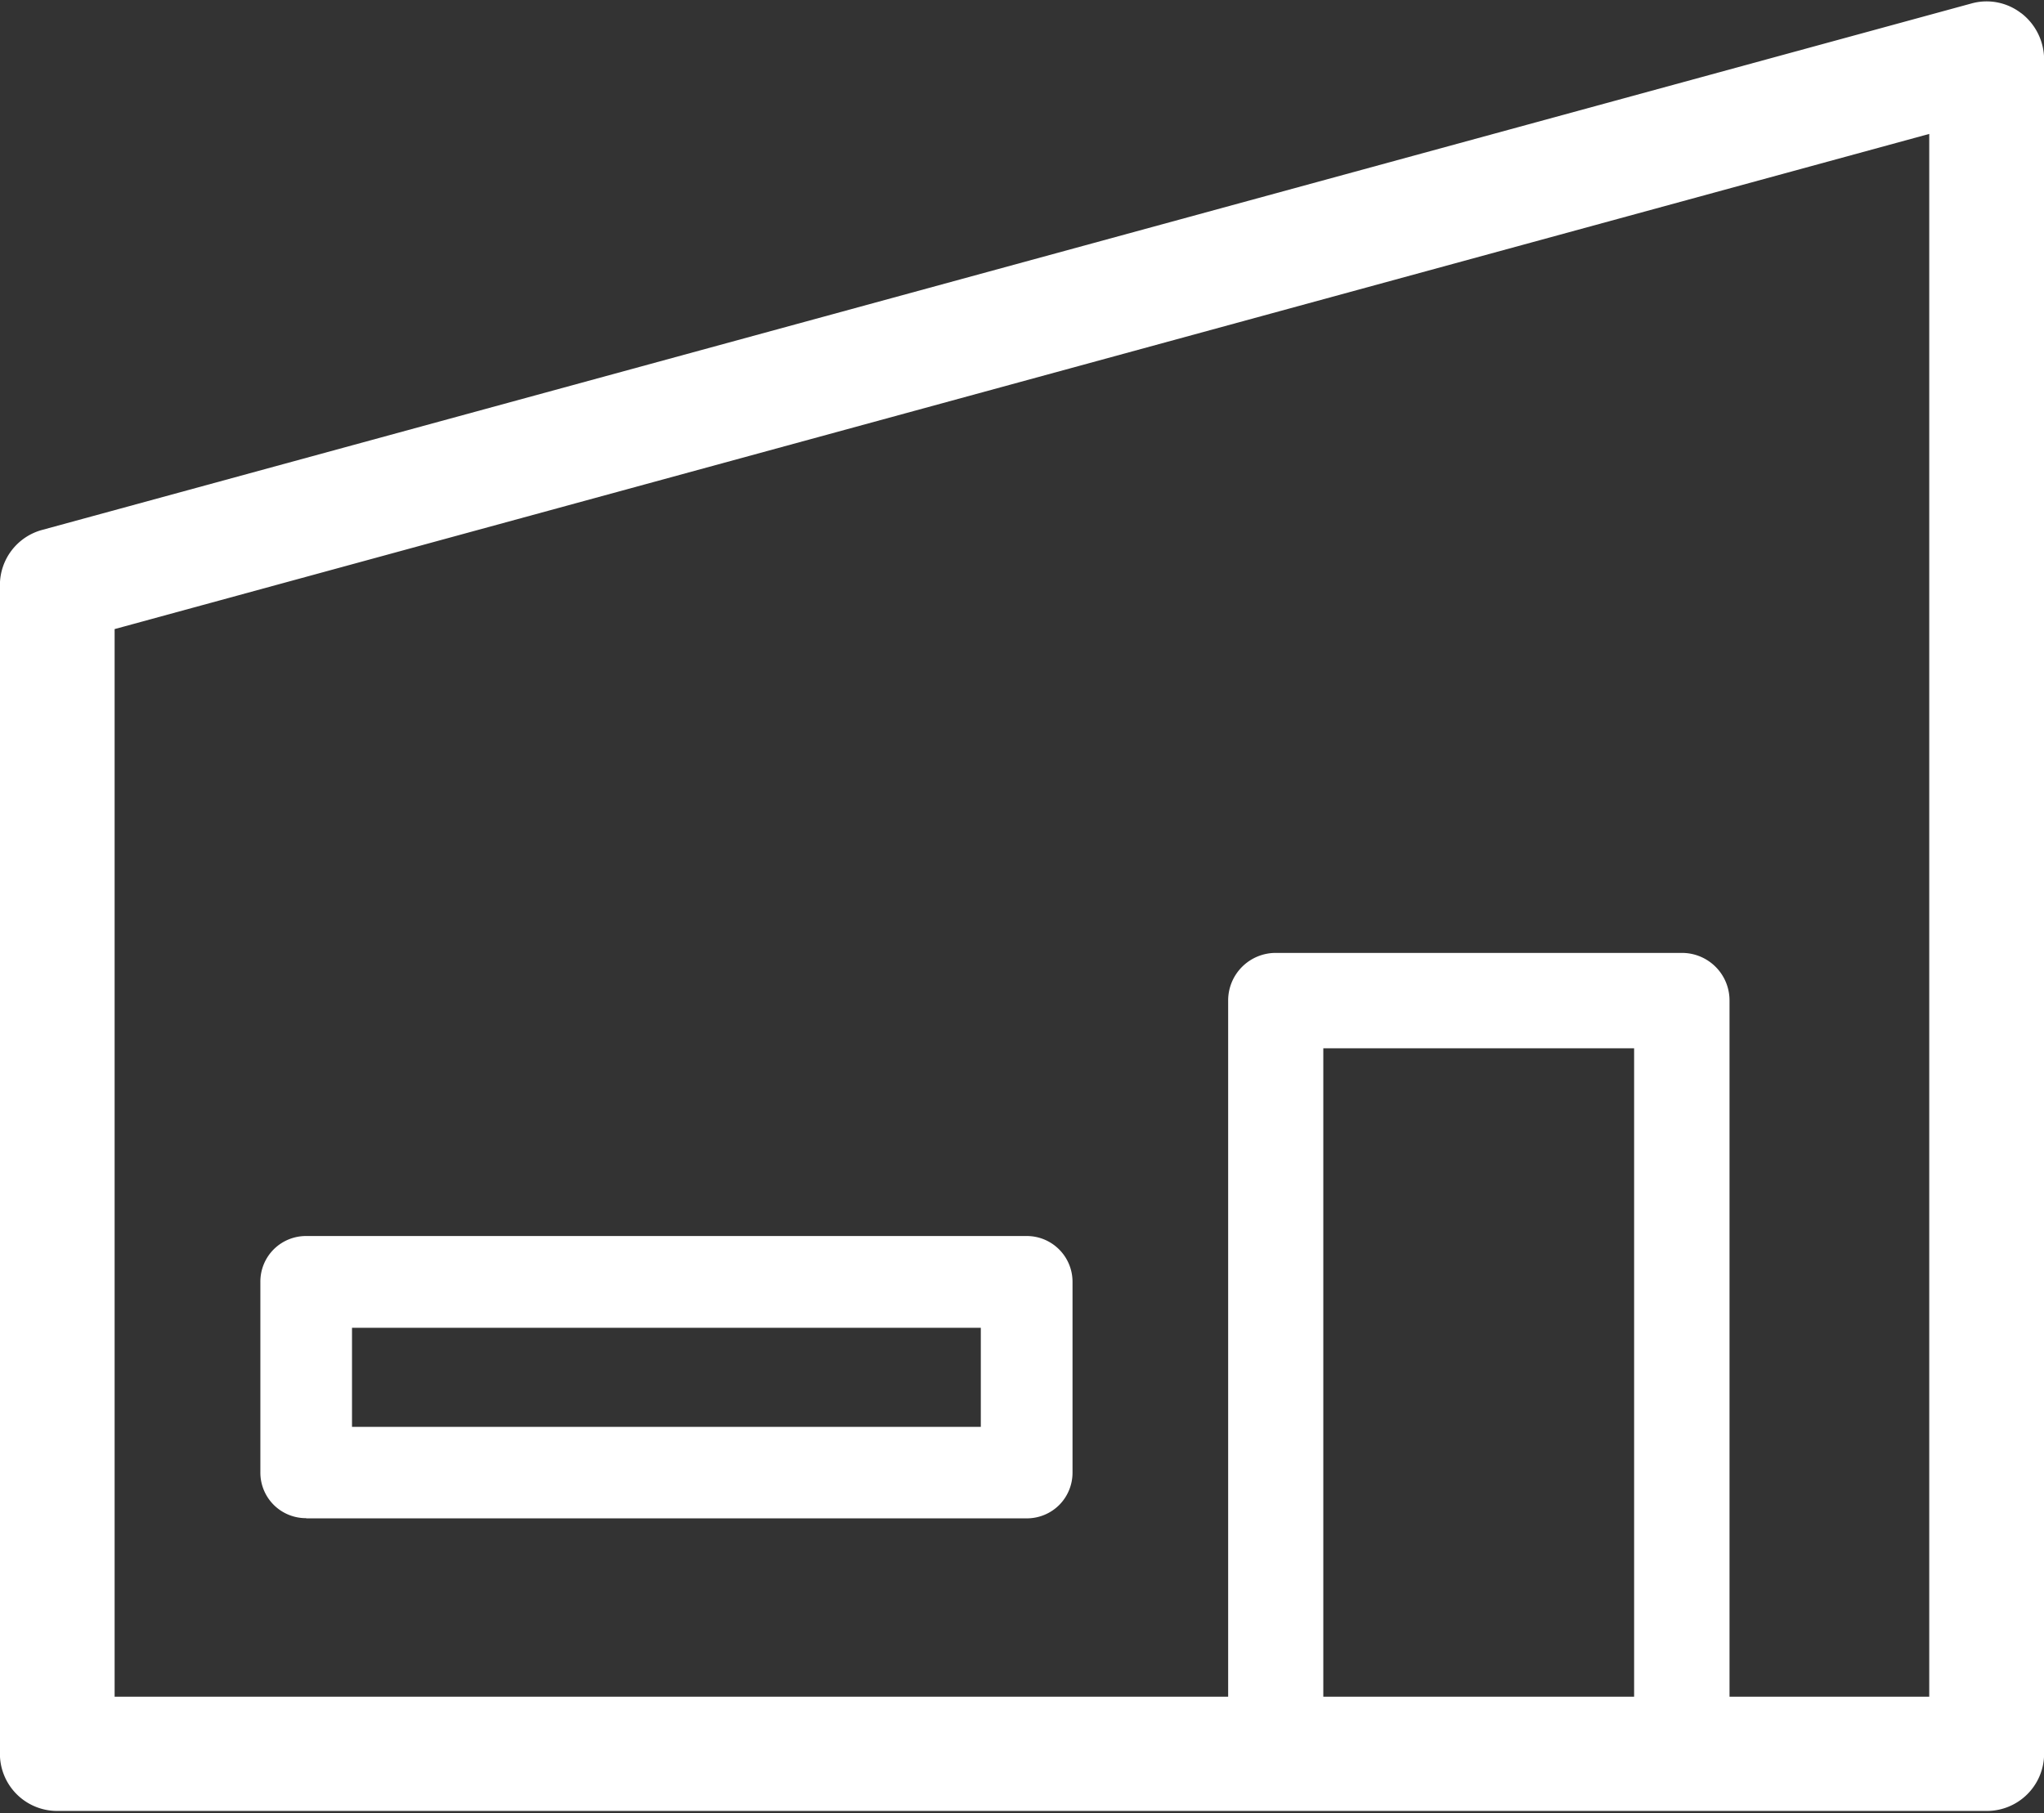 <svg id="图层_1" data-name="图层 1" xmlns="http://www.w3.org/2000/svg" viewBox="0 0 923.91 819.76"><rect x="0" y="0" width="923.91" height="819.76" fill="#333333" stroke="none"/><defs><style>.cls-1{fill:#fff;}.cls-2{fill:none;}</style></defs><title>7</title><path class="cls-1" d="M-214.43,21.86A25.53,25.53,0,0,0-237,17.47l-872,238a25.83,25.83,0,0,0-19.08,25V808.74a25.86,25.86,0,0,0,7.58,18.33,25.85,25.85,0,0,0,18.34,7.57H-230a25.84,25.84,0,0,0,18.34-7.57,25.86,25.86,0,0,0,7.58-18.33V42.57a26.47,26.47,0,0,0-10.3-20.71ZM-389.4,783H-529.89V489.83H-389.4Zm133.31,0h-90.19V468.2A21.46,21.46,0,0,0-352.57,453a21.48,21.48,0,0,0-15.21-6.29h-183.6A21.47,21.47,0,0,0-566.6,453a21.49,21.49,0,0,0-6.3,15.23V783h-503.33V300.3L-256,76.43V783Zm0,0" transform="translate(1128.04 -15.88)"/><rect class="cls-2" width="923.76" height="819.76"/><path class="cls-1" d="M-989.63,702.36h325.74a20.71,20.71,0,0,0,14.64-6.06,20.69,20.69,0,0,0,6-14.64V595.4a20.63,20.63,0,0,0-6.06-14.63,20.64,20.64,0,0,0-14.63-6.06H-989.65a20.66,20.66,0,0,0-14.64,6,20.63,20.63,0,0,0-6.06,14.64v86.27a20.6,20.6,0,0,0,6.05,14.65,20.61,20.61,0,0,0,14.65,6Zm20.7-86.15H-684.7V661H-968.93Zm0,0" transform="translate(1128.04 -15.88)"/></svg>